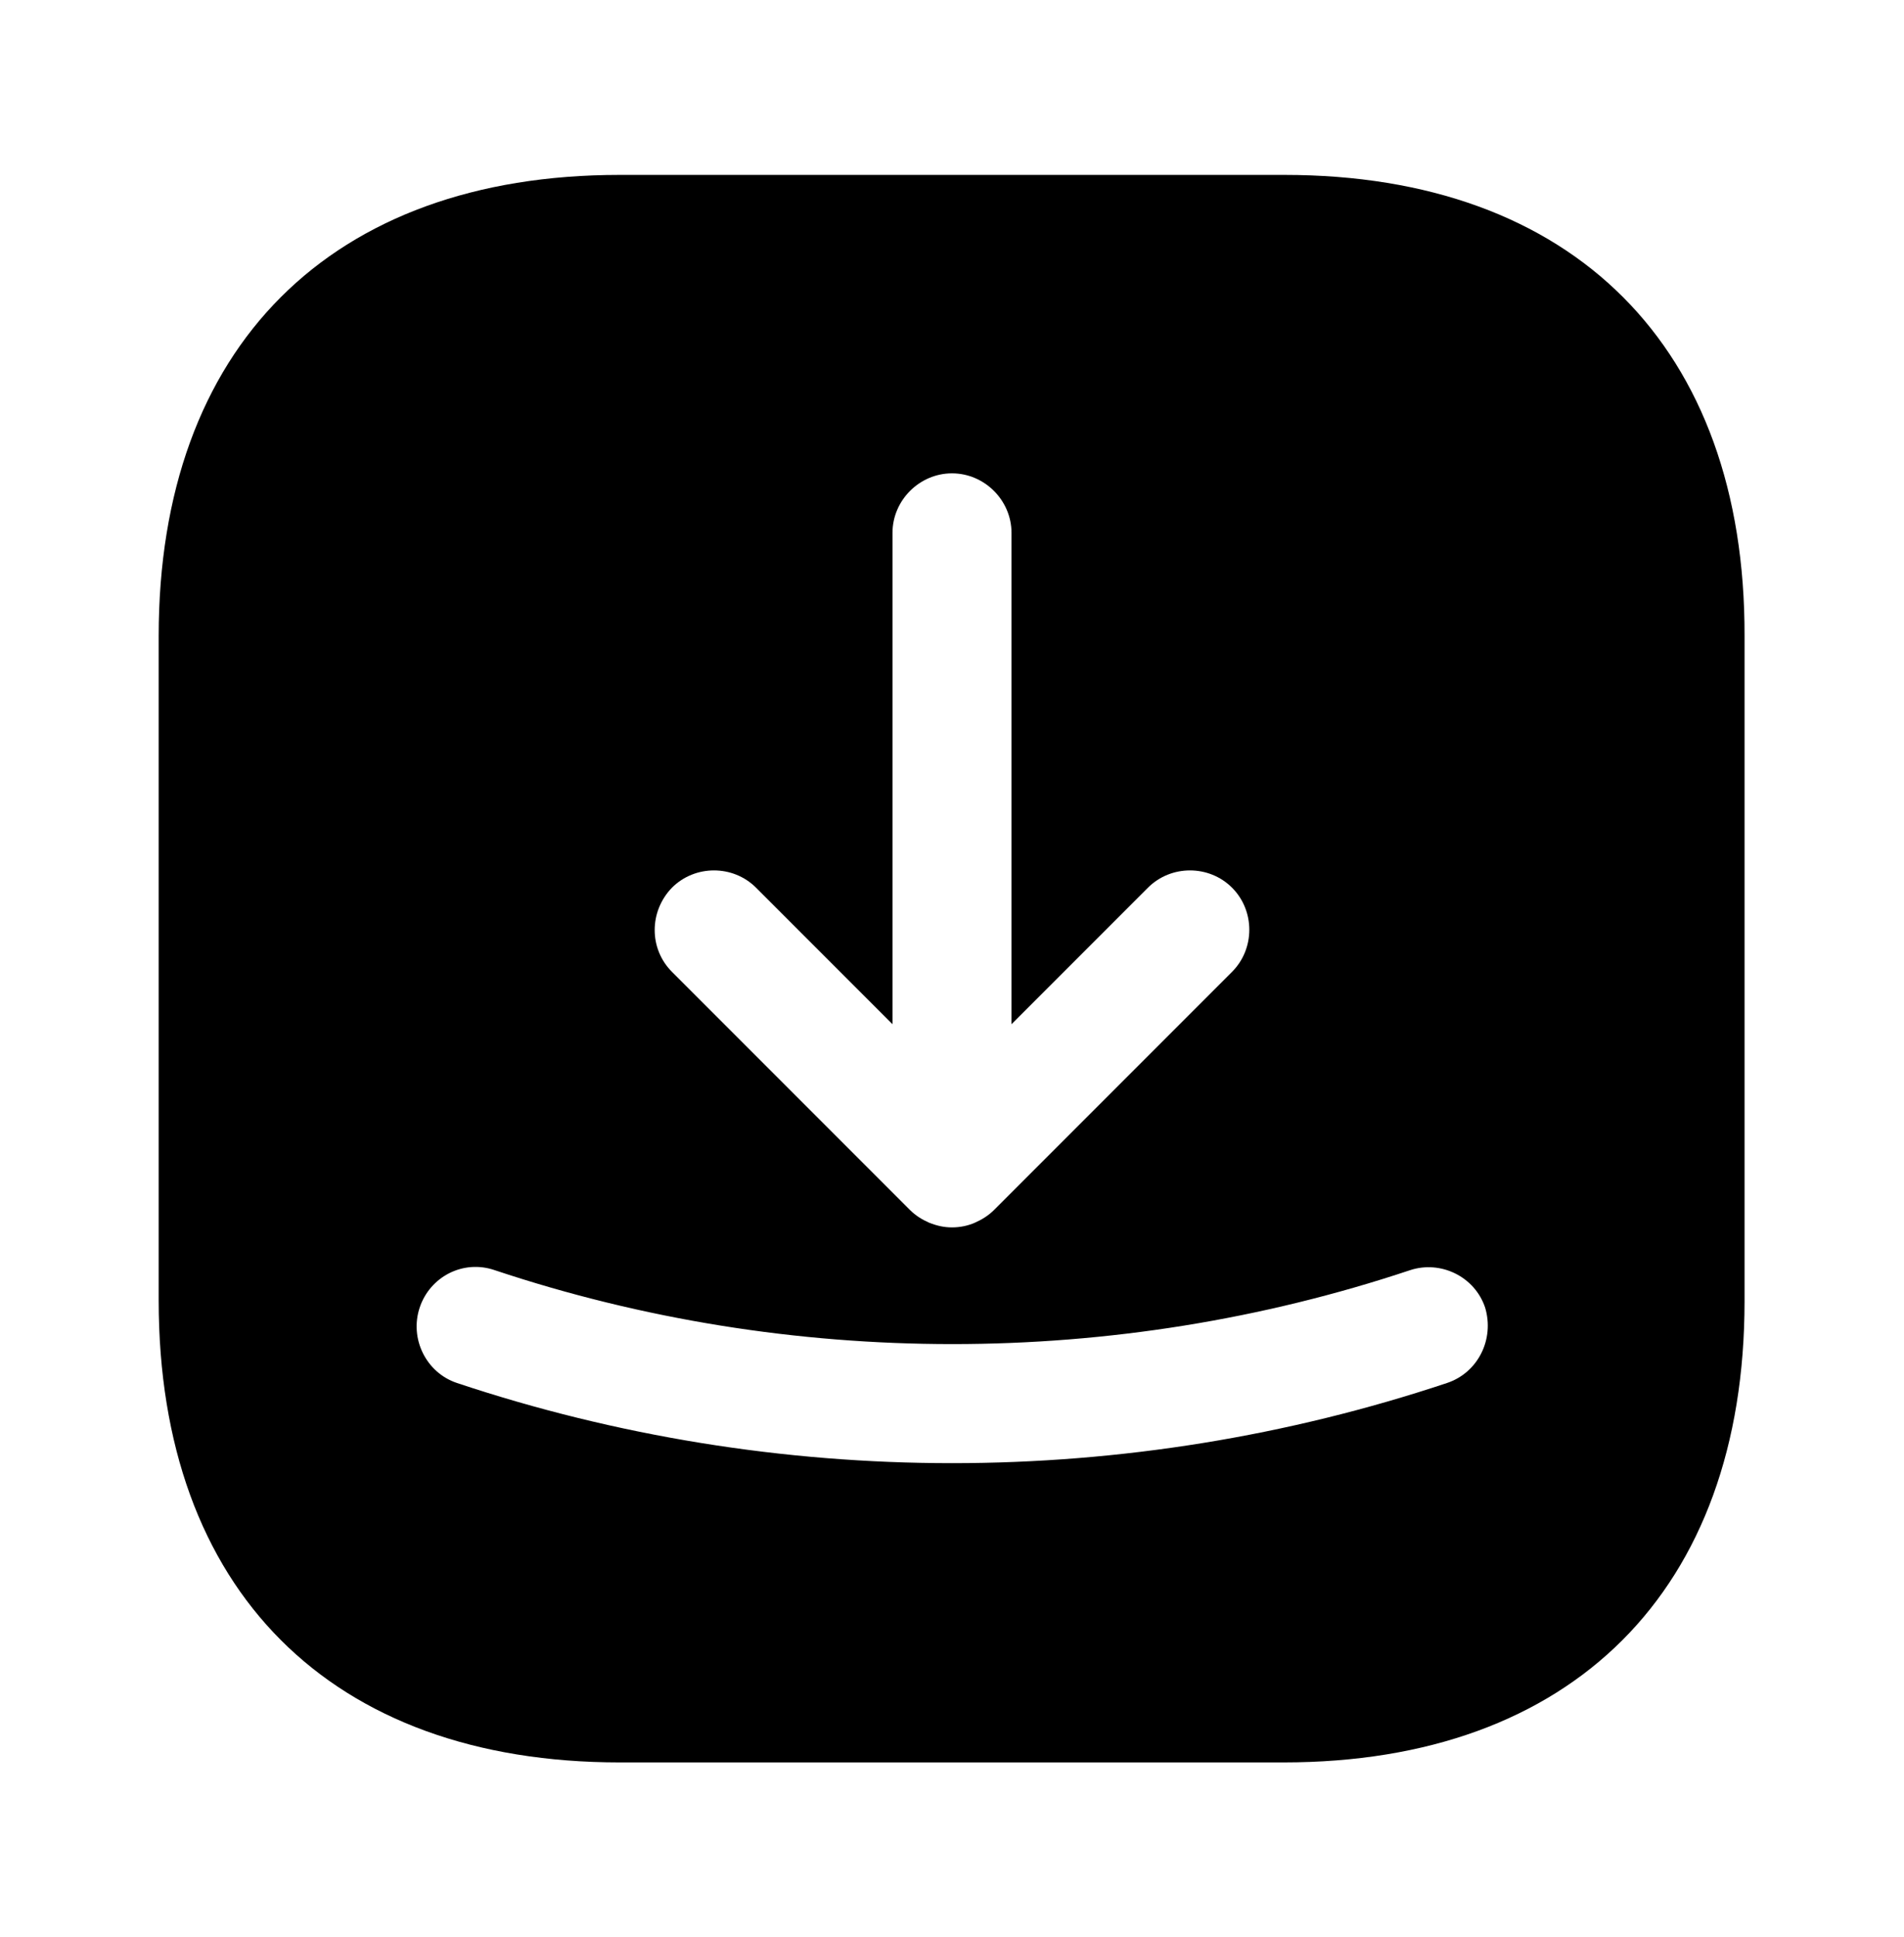 <svg width="59" height="60" viewBox="0 0 59 60" fill="none" xmlns="http://www.w3.org/2000/svg">
<path d="M39.8 5.417H19.2C10.251 5.417 4.917 10.752 4.917 19.7V40.276C4.917 49.249 10.251 54.584 19.2 54.584H39.776C48.724 54.584 54.059 49.249 54.059 40.301V19.7C54.083 10.752 48.749 5.417 39.8 5.417ZM20.822 27.493C21.535 26.78 22.715 26.78 23.428 27.493L27.656 31.721V16.504C27.656 15.496 28.492 14.66 29.5 14.66C30.508 14.66 31.344 15.496 31.344 16.504V31.721L35.572 27.493C36.285 26.78 37.465 26.78 38.178 27.493C38.891 28.206 38.891 29.386 38.178 30.099L30.803 37.474C30.631 37.646 30.434 37.769 30.213 37.867C29.992 37.965 29.746 38.014 29.5 38.014C29.254 38.014 29.033 37.965 28.787 37.867C28.566 37.769 28.369 37.646 28.197 37.474L20.822 30.099C20.109 29.386 20.109 28.23 20.822 27.493ZM44.84 42.833C39.899 44.48 34.712 45.316 29.5 45.316C24.288 45.316 19.101 44.48 14.16 42.833C13.201 42.513 12.685 41.456 13.005 40.497C13.324 39.539 14.357 38.998 15.34 39.342C24.485 42.39 34.54 42.39 43.685 39.342C44.643 39.022 45.7 39.539 46.02 40.497C46.315 41.481 45.799 42.513 44.84 42.833Z" fill="black"/>
</svg>
